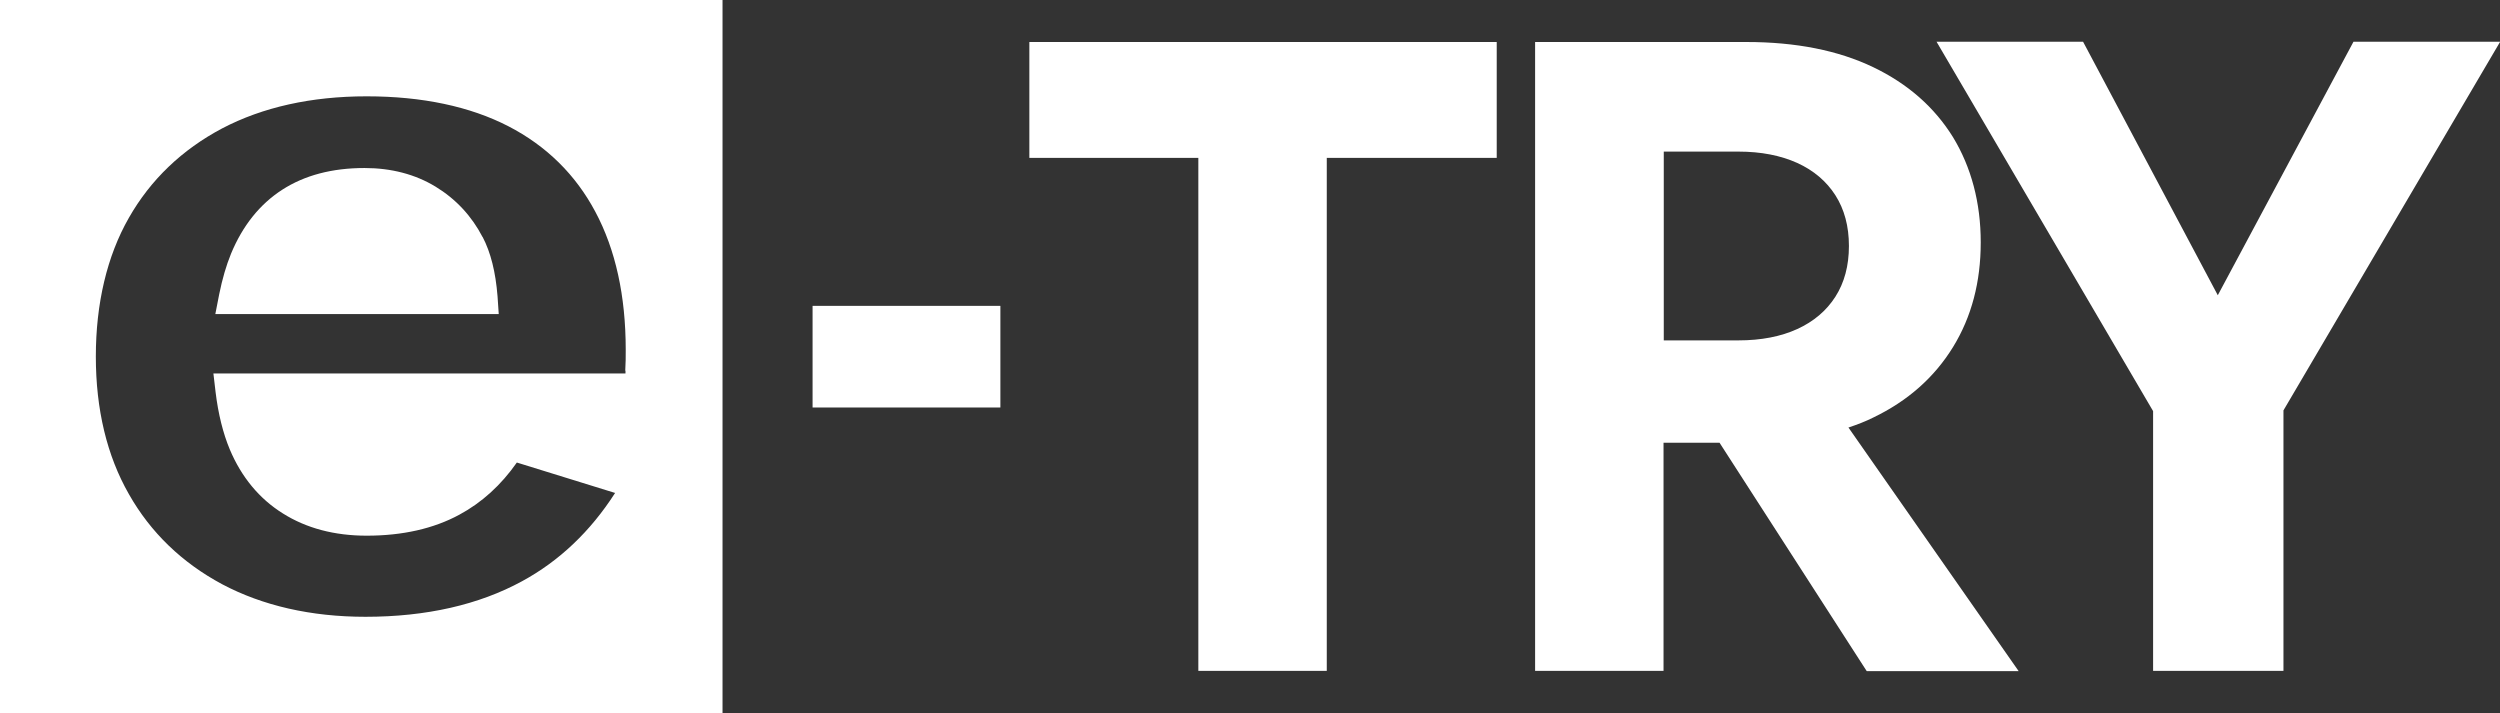 <?xml version="1.0" encoding="UTF-8"?><svg id="_レイヤー_2" xmlns="http://www.w3.org/2000/svg" viewBox="0 0 103.56 29.54"><rect x="0" y="0" width="103.56" height="29.54" fill="#333333" stroke="none"/><defs><style>.cls-1{fill:#fff;}</style></defs><g id="_レイヤー_1-2"><path class="cls-1" d="M19.99,9.82c-.45-.87-1.11-1.58-1.95-2.09-.84-.51-1.83-.77-2.94-.77-1.34,0-2.48.3-3.41.9-.93.6-1.64,1.49-2.12,2.65-.2.49-.36,1.04-.49,1.68l-.16.82h11.74l-.05-.74c-.08-1-.28-1.81-.62-2.46Z"/><path class="cls-1" d="M0,0v29.54h29.93V0H0ZM25.91,15.35s0,.08,0,.12H8.84l.09.77c.11.91.31,1.71.59,2.38.48,1.14,1.22,2.04,2.2,2.65.97.61,2.13.92,3.47.92,1.48,0,2.77-.29,3.84-.87.93-.5,1.73-1.23,2.38-2.16l4.07,1.26c-1.02,1.59-2.31,2.82-3.86,3.66-1.78.97-3.96,1.47-6.48,1.47-2.26,0-4.26-.46-5.94-1.35-1.66-.89-2.96-2.14-3.86-3.73-.91-1.59-1.37-3.51-1.37-5.7s.46-4.16,1.37-5.75c.9-1.58,2.2-2.82,3.86-3.7,1.68-.88,3.69-1.33,5.99-1.33s4.28.42,5.87,1.24c1.57.81,2.78,2,3.6,3.54.84,1.57,1.26,3.49,1.26,5.72,0,.28,0,.57-.02.87Z"/><path class="cls-1" d="M33.66,12.67h7.78v4.21h-7.78v-4.21Z"/><path class="cls-1" d="M42.65,1.74h19.35v4.8h-7.04v21.25h-5.32V6.54h-7V1.74Z"/><path class="cls-1" d="M77.33,27.8h6.29l-7.05-10.09c.36-.12.7-.25,1.02-.41,1.44-.69,2.54-1.67,3.31-2.92.77-1.25,1.15-2.7,1.15-4.34s-.39-3.11-1.15-4.36c-.77-1.24-1.87-2.21-3.31-2.9-1.44-.69-3.19-1.04-5.25-1.04h-8.75v26.05h5.32v-9.45h2.32l6.09,9.45ZM68.92,6.28h3.09c.94,0,1.75.16,2.44.47.68.31,1.21.76,1.58,1.34s.56,1.28.56,2.1-.19,1.52-.56,2.1c-.37.58-.9,1.03-1.58,1.34-.68.31-1.49.47-2.44.47h-3.09v-7.82Z"/><path class="cls-1" d="M103.56,1.74l-8.97,15.26v10.79h-5.4v-10.76l-8.97-15.3h6.07l5.58,10.5,5.62-10.5h6.07Z"/></g></svg>